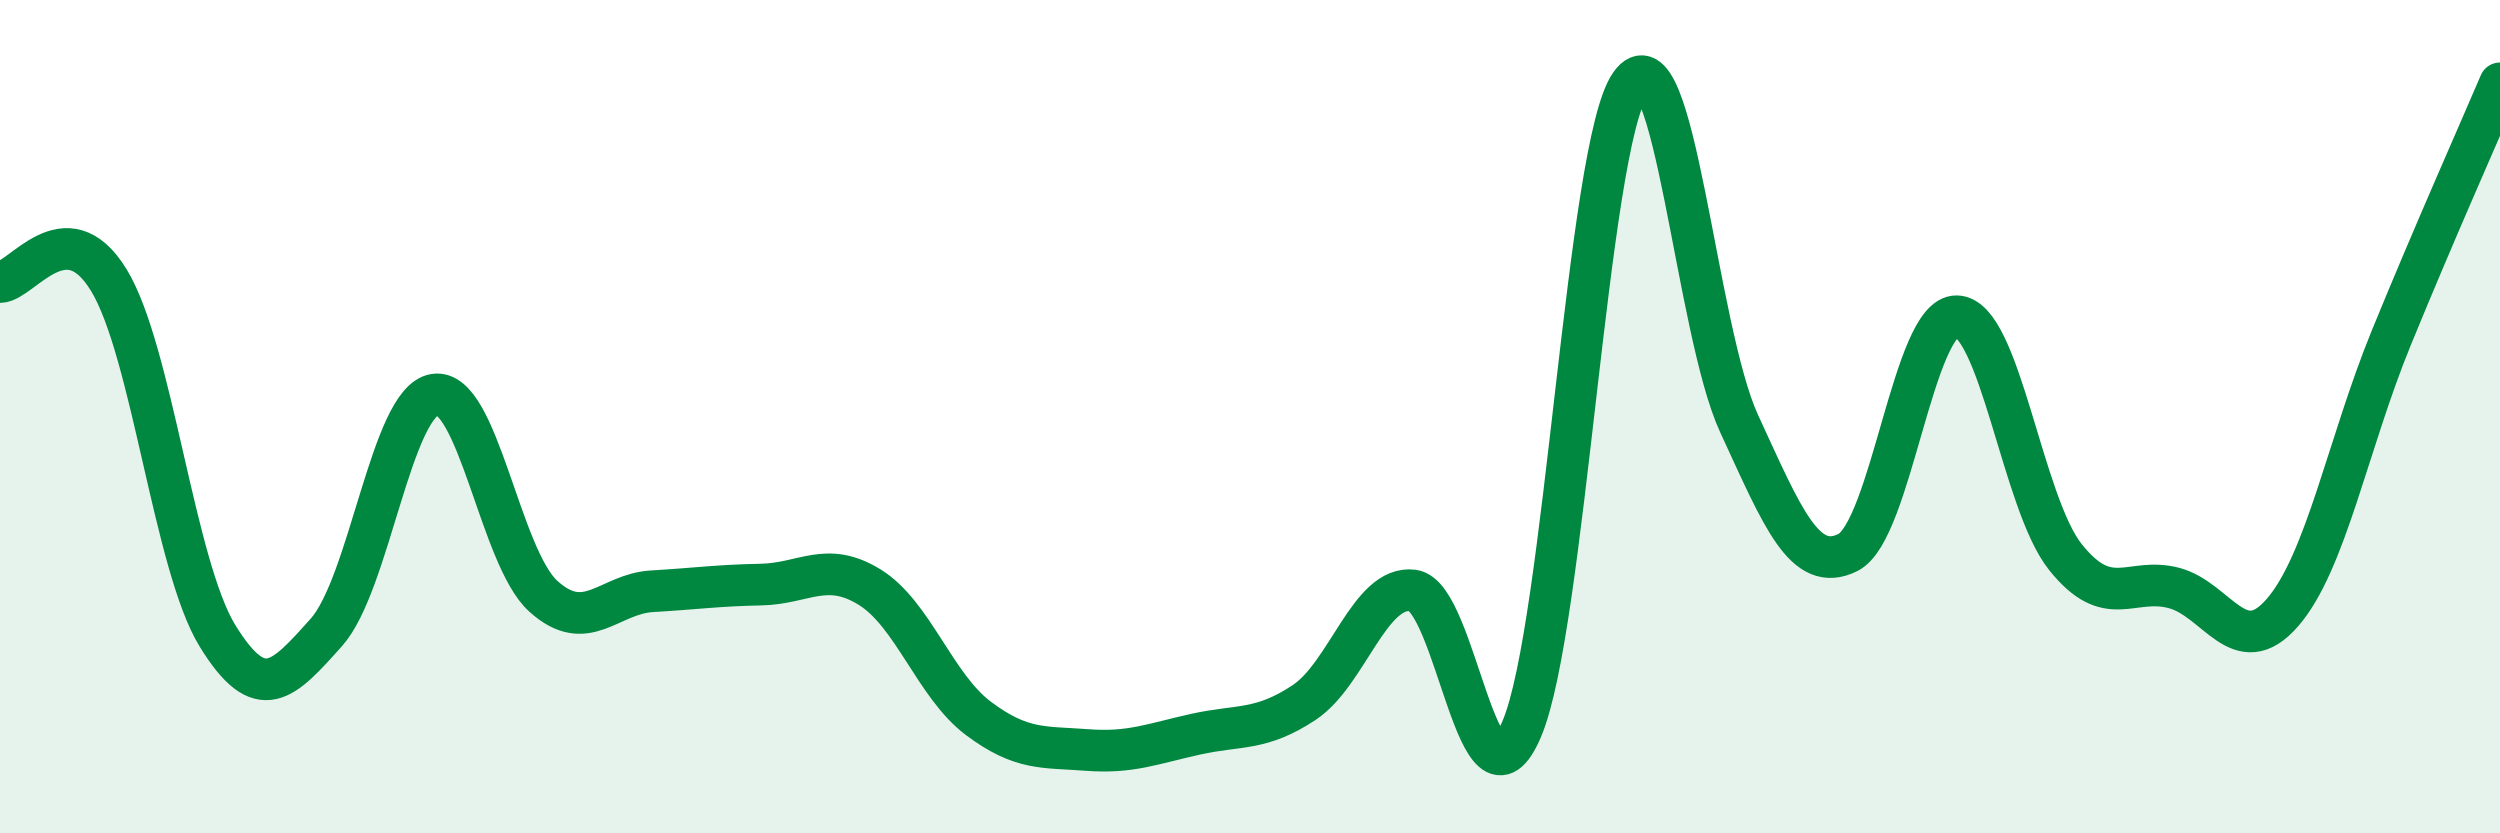 
    <svg width="60" height="20" viewBox="0 0 60 20" xmlns="http://www.w3.org/2000/svg">
      <path
        d="M 0,6.77 C 0.52,6.76 1.57,5.02 2.61,6.72 C 3.65,8.42 4.18,13.57 5.22,15.26 C 6.26,16.95 6.79,16.34 7.83,15.18 C 8.87,14.02 9.39,9.64 10.43,9.47 C 11.47,9.3 12,13.37 13.04,14.31 C 14.08,15.25 14.61,14.25 15.65,14.19 C 16.69,14.13 17.22,14.05 18.26,14.03 C 19.3,14.01 19.83,13.45 20.87,14.09 C 21.91,14.73 22.44,16.46 23.48,17.24 C 24.52,18.02 25.05,17.92 26.09,18 C 27.13,18.08 27.66,17.85 28.7,17.62 C 29.74,17.39 30.26,17.55 31.3,16.86 C 32.34,16.17 32.87,14.04 33.91,14.17 C 34.95,14.3 35.48,19.93 36.52,17.5 C 37.56,15.07 38.09,3.49 39.13,2.02 C 40.17,0.55 40.7,7.92 41.74,10.17 C 42.78,12.42 43.31,13.78 44.35,13.26 C 45.39,12.74 45.92,7.57 46.96,7.59 C 48,7.61 48.53,12.07 49.57,13.37 C 50.61,14.67 51.13,13.84 52.17,14.11 C 53.21,14.38 53.74,15.9 54.78,14.7 C 55.82,13.5 56.35,10.65 57.39,8.11 C 58.43,5.57 59.48,3.22 60,2L60 20L0 20Z"
        fill="#008740"
        opacity="0.1"
        stroke-linecap="round"
        stroke-linejoin="round"
      />
      <path
        d="M 0,6.77 C 0.52,6.76 1.57,5.02 2.61,6.72 C 3.65,8.42 4.18,13.57 5.22,15.26 C 6.26,16.95 6.79,16.34 7.83,15.18 C 8.87,14.02 9.39,9.64 10.43,9.47 C 11.47,9.3 12,13.37 13.04,14.31 C 14.08,15.25 14.61,14.25 15.65,14.19 C 16.69,14.13 17.22,14.05 18.26,14.03 C 19.3,14.01 19.83,13.45 20.87,14.09 C 21.91,14.73 22.44,16.46 23.48,17.24 C 24.52,18.02 25.05,17.92 26.09,18 C 27.13,18.08 27.66,17.85 28.7,17.62 C 29.74,17.39 30.26,17.55 31.3,16.86 C 32.34,16.17 32.87,14.04 33.91,14.17 C 34.95,14.3 35.48,19.93 36.52,17.5 C 37.56,15.07 38.09,3.49 39.13,2.02 C 40.17,0.55 40.7,7.92 41.74,10.17 C 42.78,12.42 43.31,13.78 44.35,13.26 C 45.39,12.74 45.92,7.57 46.96,7.59 C 48,7.61 48.53,12.07 49.57,13.37 C 50.61,14.67 51.13,13.84 52.17,14.11 C 53.21,14.38 53.74,15.9 54.78,14.7 C 55.82,13.5 56.35,10.65 57.39,8.11 C 58.43,5.57 59.48,3.22 60,2"
        stroke="#008740"
        stroke-width="1"
        fill="none"
        stroke-linecap="round"
        stroke-linejoin="round"
      />
    </svg>
  